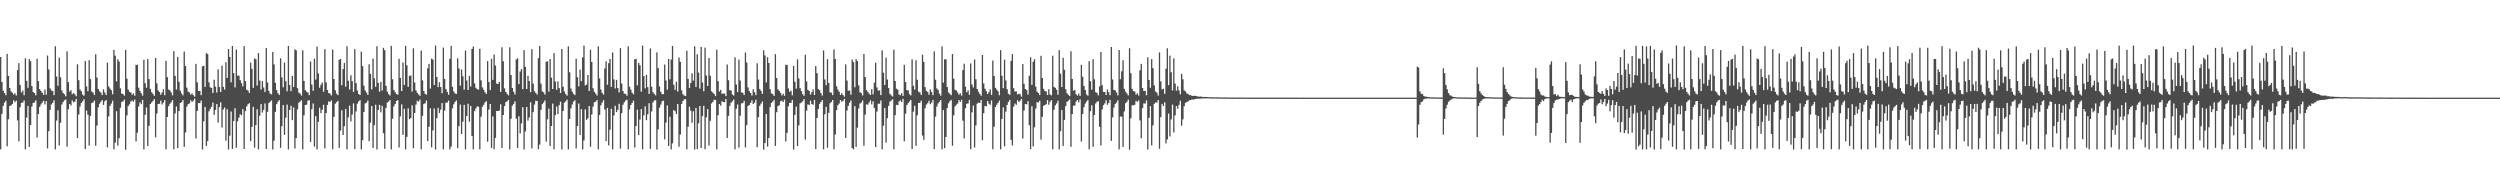 <?xml version="1.0" encoding="UTF-8"?>
<svg xmlns="http://www.w3.org/2000/svg" width="1920" height="150">
  <path d="M0 43.790h1v70.936H0zM1 62.985h1v24.449H1zM2 69.645h1v11.654H2zM3 71.362h1v7.481H3zM4 73.137h1v4.256H4zM5 41.351h1v71.010H5zM6 58.392h1v33.196H6zM7 67.560h1v13.826H7zM8 70.068h1v10.919H8zM9 71.242h1v8.711H9zM10 72.597h1v4.458H10zM11 71.697h1v6.853H11zM12 73.356h1v3.894H12zM13 53.879h1v38.598H13zM14 48.497h1v60.148H14zM15 65.224h1v17.154H15zM16 71.008h1v8.003H16zM17 69.569h1v9.226H17zM18 73.121h1v3.968H18zM19 44.777h1v69.976H19zM20 62.101h1v28.230H20zM21 67.415h1v13.957H21zM22 45.366h1v67.439H22zM23 47.014h1v49.010H23zM24 66.032h1v15.810H24zM25 70.665h1v8.372H25zM26 71.454h1v7.258H26zM27 73.232h1v3.801H27zM28 45.112h1v60.495H28zM29 62.294h1v25.374H29zM30 68.436h1v13.648H30zM31 69.934h1v10.277H31zM32 71.294h1v7.459H32zM33 72.841h1v4.625H33zM34 68.785h1v11.469H34zM35 72.688h1v4.981H35zM36 42.626h1v71.359H36zM37 53.326h1v47.441H37zM38 67.848h1v16.546H38zM39 69.500h1v10.726H39zM40 69.937h1v9.085H40zM41 73.102h1v3.960H41zM42 35.526h1v79.191H42zM43 58.796h1v33.771H43zM44 65.866h1v18.876H44zM45 44.286h1v67.453H45zM46 59.346h1v34.944H46zM47 69.414h1v10.868H47zM48 71.425h1v7.010H48zM49 72.408h1v4.587H49zM50 74.002h1v2.401H50zM51 39.429h1v73.192H51zM52 63.088h1v20.827H52zM53 70.279h1v9.648H53zM54 69.341h1v11.648H54zM55 72.359h1v4.819H55zM56 71.451h1v7.101H56zM57 72.450h1v5.645H57zM58 73.945h1v2.060H58zM59 49.359h1v56.655H59zM60 61.613h1v26.337H60zM61 68.696h1v13.125H61zM62 70.105h1v8.924H62zM63 72.600h1v5.222H63zM64 73.516h1v2.746H64zM65 46.893h1v67.581H65zM66 66.353h1v18.605H66zM67 70.052h1v18.078H67zM68 46.219h1v65.595H68zM69 60.759h1v28.235H69zM70 70.304h1v8.838H70zM71 71.053h1v7.663H71zM72 72.961h1v4.252H72zM73 41.684h1v70.274H73zM74 59.530h1v36.957H74zM75 68.376h1v14.038H75zM76 70.087h1v9.605H76zM77 71.139h1v7.005H77zM78 73.042h1v3.791H78zM79 68.611h1v11.996H79zM80 71.067h1v6.764H80zM81 73.020h1v3.769H81zM82 48.063h1v65.116H82zM83 66.403h1v22.979H83zM84 67.968h1v13.381H84zM85 69.253h1v10.315H85zM86 72.413h1v4.894H86zM87 38.326h1v76.412H87zM88 42.752h1v66.832H88zM89 62.449h1v22.930H89zM90 45.561h1v66.332H90zM91 47.239h1v58.965H91zM92 67.845h1v14.896H92zM93 71.845h1v6.539H93zM94 72.191h1v5.590H94zM95 73.486h1v3.033H95zM96 38.301h1v76.691H96zM97 60.467h1v28.176H97zM98 68.834h1v12.605H98zM99 70.543h1v9.528H99zM100 71.057h1v6.884H100zM101 72.827h1v4.375H101zM102 71.674h1v6.514H102zM103 73.536h1v2.888H103zM104 49.842h1v58.756H104zM105 49.754h1v52.164H105zM106 67.338h1v14.402H106zM107 69.781h1v8.846H107zM108 71.590h1v8.370H108zM109 73.465h1v3.281H109zM110 45.927h1v68.811H110zM111 63.885h1v24.275H111zM112 67.387h1v15.147H112zM113 45.394h1v66.737H113zM114 60.793h1v35.844H114zM115 68.260h1v11.615H115zM116 70.834h1v7.921H116zM117 72.064h1v5.460H117zM118 73.629h1v2.518H118zM119 44.538h1v60.972H119zM120 64.027h1v23.241H120zM121 69.434h1v10.476H121zM122 70.678h1v9.022H122zM123 72.768h1v4.500H123zM124 71.002h1v9.228H124zM125 68.506h1v10.313H125zM126 73.180h1v3.670H126zM127 46.739h1v68.005H127zM128 59.252h1v30.584H128zM129 68.762h1v12.807H129zM130 69.448h1v10.293H130zM131 70.939h1v7.599H131zM132 73.236h1v3.692H132zM133 39.246h1v75.462H133zM134 58.264h1v28.885H134zM135 68.781h1v13.018H135zM136 43.686h1v69.950H136zM137 62.809h1v22.481H137zM138 69.647h1v9.523H138zM139 71.730h1v6.741H139zM140 73.205h1v3.658H140zM141 39.613h1v73.109H141zM142 50.707h1v51.044H142zM143 67.344h1v14.575H143zM144 70.348h1v9.653H144zM145 70.967h1v8.506H145zM146 72.728h1v4.349H146zM147 71.805h1v6.547H147zM148 73.042h1v4.219H148zM149 74.229h1v1.671H149zM150 49.053h1v57.288H150zM151 63.217h1v21.979H151zM152 69.898h1v9.238H152zM153 69.850h1v9.407H153zM154 73.058h1v4.185H154zM155 50.906h1v63.871H155zM156 50.606h1v42.624H156zM157 66.785h1v15.354H157zM158 40.859h1v71.214H158zM159 41.531h1v66.841H159zM160 63.292h1v22.215H160zM161 67.074h1v16.541H161zM162 67.548h1v14.472H162zM163 71.454h1v7.316H163zM164 61.226h1v27.006H164zM165 66.572h1v17.796H165zM166 71.053h1v8.863H166zM167 53.270h1v40.886H167zM168 66.891h1v15.324H168zM169 70.612h1v7.990H169zM170 50.509h1v47.474H170zM171 66.666h1v17.422H171zM172 68.764h1v13.836H172zM173 47.870h1v60.137H173zM174 59.831h1v24.067H174zM175 37.638h1v77.167H175zM176 43.766h1v60.407H176zM177 63.184h1v22.482H177zM178 35.328h1v79.056H178zM179 56.126h1v36.848H179zM180 67.119h1v16.033H180zM181 38.048h1v75.396H181zM182 58.118h1v35.107H182zM183 58.063h1v32.283H183zM184 61.546h1v26.207H184zM185 63.843h1v24.678H185zM186 66.333h1v17.457H186zM187 35.447h1v78.979H187zM188 62.294h1v23.000H188zM189 68.863h1v12.840H189zM190 69.519h1v10.577H190zM191 71.343h1v7.896H191zM192 48.106h1v60.301H192zM193 52.866h1v44.589H193zM194 67.475h1v14.593H194zM195 44.872h1v68.534H195zM196 45.503h1v50.578H196zM197 65.718h1v18.180H197zM198 40.770h1v73.959H198zM199 61.923h1v26.964H199zM200 68.787h1v11.127H200zM201 62.355h1v24.054H201zM202 67.175h1v17.228H202zM203 70.594h1v8.884H203zM204 36.835h1v77.576H204zM205 63.405h1v22.462H205zM206 69.764h1v9.449H206zM207 71.913h1v6.243H207zM208 72.423h1v4.692H208zM209 39.906h1v74.873H209zM210 49.525h1v58.551H210zM211 63.566h1v22.365H211zM212 69.169h1v10.801H212zM213 71.561h1v6.576H213zM214 72.882h1v3.960H214zM215 44.771h1v68.716H215zM216 59.396h1v37.537H216zM217 67.090h1v13.550H217zM218 48.009h1v55.567H218zM219 62.395h1v27.988H219zM220 70.123h1v10.209H220zM221 35.329h1v79.368H221zM222 65.332h1v19.166H222zM223 70.042h1v11.205H223zM224 58.393h1v33.845H224zM225 66.839h1v15.710H225zM226 37.876h1v76.153H226zM227 38.663h1v67.415H227zM228 67.661h1v16.309H228zM229 71.074h1v7.877H229zM230 71.889h1v6.074H230zM231 73.377h1v3.629H231zM232 38.609h1v76.113H232zM233 62.142h1v26.458H233zM234 69.294h1v11.286H234zM235 70.457h1v9.964H235zM236 71.085h1v6.195H236zM237 73.071h1v3.907H237zM238 47.192h1v61.765H238zM239 64.878h1v18.980H239zM240 69.756h1v9.697H240zM241 45.091h1v67.521H241zM242 61.095h1v28.097H242zM243 35.771h1v78.972H243zM244 56.348h1v37.207H244zM245 67.366h1v15.368H245zM246 65.052h1v21.868H246zM247 63.398h1v20.898H247zM248 70.433h1v9.988H248zM249 37.792h1v76.184H249zM250 63.261h1v23.556H250zM251 69.132h1v11.442H251zM252 71.519h1v6.287H252zM253 71.834h1v6.462H253zM254 73.294h1v3.791H254zM255 38.073h1v76.633H255zM256 60.696h1v29.064H256zM257 69.339h1v10.304H257zM258 71.906h1v6.574H258zM259 73.052h1v4.361H259zM260 45.960h1v67.602H260zM261 45.280h1v55.031H261zM262 65.421h1v19.262H262zM263 53.055h1v50.557H263zM264 48.309h1v48.565H264zM265 66.603h1v17.059H265zM266 35.554h1v79.183H266zM267 61.988h1v28.187H267zM268 68.689h1v12.404H268zM269 57.791h1v35.427H269zM270 62.318h1v25.621H270zM271 70.614h1v8.793H271zM272 37.713h1v76.769H272zM273 63.834h1v21.720H273zM274 69.555h1v10.064H274zM275 72.172h1v5.729H275zM276 72.979h1v3.886H276zM277 39.654h1v75.066H277zM278 50.781h1v56.882H278zM279 65.777h1v20.186H279zM280 69.483h1v9.974H280zM281 71.136h1v7.637H281zM282 72.863h1v4.317H282zM283 49.387h1v59.047H283zM284 56.740h1v37.419H284zM285 68.703h1v12.777H285zM286 44.979h1v68.575H286zM287 60.187h1v35.898H287zM288 66.700h1v13.735H288zM289 35.551h1v79.219H289zM290 63.568h1v20.912H290zM291 70.418h1v10.076H291zM292 62.860h1v23.436H292zM293 69.524h1v11.749H293zM294 36.771h1v65.510H294zM295 38.569h1v75.712H295zM296 65.895h1v16.959H296zM297 70.419h1v8.309H297zM298 72.295h1v5.754H298zM299 73.337h1v3.474H299zM300 35.223h1v79.500H300zM301 60.901h1v30.287H301zM302 69.115h1v12.565H302zM303 70.770h1v9.096H303zM304 72.188h1v5.374H304zM305 72.822h1v4.055H305zM306 45.101h1v68.129H306zM307 59.875h1v29.528H307zM308 69.932h1v10.223H308zM309 47.958h1v55.650H309zM310 65.216h1v18.365H310zM311 35.185h1v79.550H311zM312 50.180h1v54.912H312zM313 66.665h1v16.537H313zM314 58.328h1v33.226H314zM315 57.905h1v32.815H315zM316 70.350h1v10.525H316zM317 37.082h1v76.763H317zM318 63.404h1v23.436H318zM319 69.445h1v10.866H319zM320 71.249h1v6.146H320zM321 72.555h1v5.470H321zM322 73.618h1v2.893H322zM323 38.806h1v75.898H323zM324 61.675h1v27.303H324zM325 69.903h1v10.036H325zM326 72.026h1v7.256H326zM327 72.689h1v4.484H327zM328 52.425h1v55.968H328zM329 49.057h1v48.388H329zM330 68.040h1v15.164H330zM331 45.042h1v68.110H331zM332 45.717h1v54.450H332zM333 65.269h1v18.066H333zM334 35.020h1v79.758H334zM335 59.130h1v31.645H335zM336 66.907h1v15.960H336zM337 63.115h1v23.689H337zM338 66.881h1v17.325H338zM339 71.642h1v7.528H339zM340 36.560h1v78.194H340zM341 60.611h1v24.326H341zM342 68.418h1v10.468H342zM343 70.532h1v8.275H343zM344 72.745h1v4.544H344zM345 45.149h1v69.587H345zM346 35.189h1v77.375H346zM347 66.597h1v16.619H347zM348 70.169h1v9.915H348zM349 71.775h1v6.457H349zM350 72.153h1v5.029H350zM351 44.823h1v69.016H351zM352 52.628h1v44.230H352zM353 65.789h1v14.483H353zM354 53.373h1v49.588H354zM355 58.582h1v34.814H355zM356 68.823h1v11.700H356zM357 38.816h1v75.913H357zM358 61.837h1v27.261H358zM359 69.100h1v10.554H359zM360 58.404h1v35.018H360zM361 66.469h1v14.880H361zM362 37.581h1v66.816H362zM363 35.730h1v78.979H363zM364 63.982h1v21.392H364zM365 67.473h1v15.828H365zM366 68.509h1v13.180H366zM367 68.824h1v13.195H367zM368 37.425h1v77.195H368zM369 61.712h1v27.872H369zM370 67.127h1v14.920H370zM371 68.873h1v11.634H371zM372 70.860h1v7.846H372zM373 72.066h1v5.652H373zM374 46.895h1v61.953H374zM375 62.927h1v21.169H375zM376 69.211h1v10.650H376zM377 45.165h1v68.397H377zM378 61.357h1v28.047H378zM379 41.905h1v72.720H379zM380 50.323h1v55.568H380zM381 64.167h1v21.073H381zM382 64.558h1v20.736H382zM383 62.915h1v22.008H383zM384 70.589h1v9.554H384zM385 36.300h1v77.311H385zM386 47.040h1v41.301H386zM387 67.831h1v13.702H387zM388 70.677h1v7.825H388zM389 72.033h1v5.804H389zM390 73.246h1v3.442H390zM391 36.288h1v78.476H391zM392 57.608h1v33.600H392zM393 67.597h1v13.490H393zM394 70.436h1v9.353H394zM395 72.549h1v5.278H395zM396 45.664h1v45.521H396zM397 44.799h1v68.932H397zM398 64.623h1v24.702H398zM399 54.940h1v47.566H399zM400 53.047h1v41.757H400zM401 68.419h1v13.970H401zM402 38.574h1v76.227H402zM403 51.344h1v49.548H403zM404 68.356h1v13.810H404zM405 58.217h1v34.405H405zM406 62.266h1v27.958H406zM407 70.756h1v7.848H407zM408 37.768h1v76.258H408zM409 64.153h1v21.955H409zM410 70.022h1v10.298H410zM411 71.352h1v5.995H411zM412 72.705h1v4.861H412zM413 44.675h1v69.949H413zM414 35.391h1v75.660H414zM415 64.268h1v20.113H415zM416 70.212h1v9.791H416zM417 70.922h1v7.859H417zM418 72.662h1v4.442H418zM419 47.369h1v61.410H419zM420 47.111h1v44.535H420zM421 70.303h1v13.125H421zM422 45.314h1v66.768H422zM423 59.664h1v37.098H423zM424 68.342h1v11.201H424zM425 40.777h1v73.923H425zM426 62.614h1v25.790H426zM427 68.970h1v12.902H427zM428 62.450h1v25.186H428zM429 67.696h1v13.044H429zM430 71.392h1v6.732H430zM431 37.569h1v77.226H431zM432 66.577h1v18.653H432zM433 70.236h1v8.593H433zM434 72.299h1v5.532H434zM435 73.489h1v2.992H435zM436 35.635h1v79.081H436zM437 55.559h1v35.773H437zM438 67.976h1v15.207H438zM439 70.447h1v9.853H439zM440 72.080h1v5.952H440zM441 73.075h1v3.955H441zM442 45.075h1v68.915H442zM443 59.287h1v37.541H443zM444 66.339h1v13.181H444zM445 53.447h1v50.229H445zM446 62.355h1v21.520H446zM447 44.068h1v70.708H447zM448 34.948h1v72.938H448zM449 65.570h1v18.424H449zM450 64.898h1v27.179H450zM451 57.596h1v33.271H451zM452 69.880h1v11.588H452zM453 38.195h1v74.560H453zM454 47.612h1v40.350H454zM455 67.802h1v14.094H455zM456 70.509h1v8.094H456zM457 71.911h1v6.162H457zM458 73.357h1v3.475H458zM459 35.578h1v79.119H459zM460 60.229h1v28.058H460zM461 68.726h1v12.170H461zM462 71.369h1v7.402H462zM463 72.669h1v4.306H463zM464 52.603h1v31.498H464zM465 47.036h1v61.304H465zM466 65.096h1v17.820H466zM467 48.558h1v63.136H467zM468 45.236h1v54.330H468zM469 66.765h1v16.818H469zM470 40.306h1v74.388H470zM471 60.968h1v27.729H471zM472 67.937h1v13.306H472zM473 61.362h1v24.765H473zM474 67.653h1v16.758H474zM475 70.907h1v8.760H475zM476 36.976h1v77.204H476zM477 64.139h1v22.773H477zM478 69.925h1v10.531H478zM479 71.959h1v6.506H479zM480 72.129h1v5.062H480zM481 73.544h1v3.038H481zM482 35.518h1v79.208H482zM483 66.486h1v17.484H483zM484 68.836h1v11.785H484zM485 71.239h1v7.864H485zM486 72.466h1v4.852H486zM487 45.497h1v67.788H487zM488 45.136h1v51.704H488zM489 65.559h1v18.664H489zM490 48.298h1v55.510H490zM491 50.138h1v41.691H491zM492 70.395h1v13.365H492zM493 35.036h1v79.696H493zM494 58.440h1v30.123H494zM495 67.857h1v13.840H495zM496 57.487h1v34.827H496zM497 66.898h1v20.878H497zM498 72.144h1v7.146H498zM499 37.244h1v77.043H499zM500 66.562h1v18.968H500zM501 70.856h1v7.845H501zM502 72.064h1v5.178H502zM503 73.213h1v3.668H503zM504 40.204h1v74.684H504zM505 52.331h1v47.025H505zM506 66.429h1v16.306H506zM507 70.388h1v9.969H507zM508 72.313h1v5.529H508zM509 72.304h1v5.012H509zM510 49.572h1v57.431H510zM511 61.815h1v32.301H511zM512 68.884h1v12.116H512zM513 45.315h1v66.837H513zM514 60.926h1v28.707H514zM515 45.681h1v69.054H515zM516 35.257h1v74.816H516zM517 65.089h1v19.452H517zM518 68.995h1v16.385H518zM519 62.707h1v24.947H519zM520 70.259h1v9.567H520zM521 44.119h1v68.567H521zM522 47.490h1v55.851H522zM523 69.353h1v10.551H523zM524 72.359h1v5.275H524zM525 73.379h1v2.918H525zM526 73.778h1v2.433H526zM527 38.967h1v75.699H527zM528 60.643h1v36.685H528zM529 67.516h1v14.478H529zM530 63.733h1v21.308H530zM531 56.326h1v37.932H531zM532 61.887h1v23.589H532zM533 35.596h1v79.221H533zM534 66.824h1v16.064H534zM535 41.684h1v72.894H535zM536 55.708h1v39.020H536zM537 68.039h1v13.433H537zM538 36.056h1v77.661H538zM539 63.388h1v25.790H539zM540 70.098h1v11.159H540zM541 36.556h1v78.029H541zM542 57.989h1v32.163H542zM543 66.108h1v17.706H543zM544 44.482h1v67.288H544zM545 58.179h1v34.610H545zM546 70.106h1v9.341H546zM547 71.052h1v7.255H547zM548 72.146h1v4.503H548zM549 73.840h1v2.905H549zM550 38.133h1v76.575H550zM551 62.301h1v26.165H551zM552 70.243h1v9.675H552zM553 69.031h1v12.139H553zM554 72.035h1v5.715H554zM555 71.724h1v6.731H555zM556 71.924h1v6.518H556zM557 73.794h1v2.201H557zM558 49.558h1v56.425H558zM559 61.665h1v27.338H559zM560 69.279h1v11.967H560zM561 69.510h1v9.423H561zM562 72.517h1v5.295H562zM563 73.425h1v3.061H563zM564 44.035h1v70.669H564zM565 64.861h1v18.700H565zM566 70.716h1v9.556H566zM567 45.779h1v67.599H567zM568 61.868h1v27.025H568zM569 70.899h1v8.521H569zM570 71.334h1v7.887H570zM571 73.017h1v4.431H571zM572 40.340h1v72.878H572zM573 48.035h1v48.084H573zM574 67.112h1v14.320H574zM575 69.990h1v10.574H575zM576 71.421h1v7.565H576zM577 73.370h1v3.666H577zM578 68.549h1v11.377H578zM579 70.782h1v8.137H579zM580 73.069h1v3.538H580zM581 48.580h1v64.459H581zM582 61.146h1v28.796H582zM583 68.474h1v12.829H583zM584 69.720h1v9.826H584zM585 72.098h1v5.824H585zM586 38.604h1v76.351H586zM587 42.613h1v67.223H587zM588 63.280h1v24.225H588zM589 43.932h1v68.669H589zM590 48.382h1v57.646H590zM591 68.521h1v13.663H591zM592 71.723h1v7.325H592zM593 72.268h1v5.760H593zM594 73.679h1v2.984H594zM595 41.556h1v70.511H595zM596 59.917h1v26.272H596zM597 68.635h1v12.870H597zM598 69.786h1v11.013H598zM599 71.291h1v6.555H599zM600 73.262h1v3.930H600zM601 71.980h1v6.416H601zM602 73.589h1v2.909H602zM603 49.689h1v58.949H603zM604 49.889h1v52.152H604zM605 67.953h1v13.731H605zM606 70.533h1v8.528H606zM607 69.662h1v9.298H607zM608 73.202h1v3.533H608zM609 50.571h1v64.324H609zM610 62.785h1v25.456H610zM611 68.037h1v13.814H611zM612 45.603h1v66.514H612zM613 60.307h1v35.952H613zM614 67.670h1v11.682H614zM615 69.863h1v8.950H615zM616 72.337h1v5.485H616zM617 73.575h1v2.519H617zM618 42.047h1v65.153H618zM619 62.485h1v22.500H619zM620 69.047h1v11.080H620zM621 69.892h1v10.824H621zM622 72.581h1v4.803H622zM623 70.790h1v9.143H623zM624 68.634h1v11.748H624zM625 72.971h1v3.814H625zM626 50.720h1v63.687H626zM627 56.199h1v34.415H627zM628 68.432h1v15.221H628zM629 69.202h1v10.553H629zM630 71.509h1v6.837H630zM631 73.425h1v3.407H631zM632 38.730h1v76.015H632zM633 61.044h1v26.690H633zM634 65.452h1v16.602H634zM635 45.481h1v67.967H635zM636 63.752h1v22.900H636zM637 70.911h1v8.417H637zM638 71.226h1v7.149H638zM639 73.078h1v3.720H639zM640 37.993h1v76.728H640zM641 45.311h1v58.025H641zM642 66.266h1v18.312H642zM643 68.797h1v12.044H643zM644 70.405h1v9.098H644zM645 72.904h1v3.980H645zM646 71.553h1v6.676H646zM647 73.002h1v4.348H647zM648 74.166h1v1.725H648zM649 49.462h1v56.458H649zM650 61.877h1v23.037H650zM651 69.792h1v11.516H651zM652 69.423h1v9.502H652zM653 72.688h1v4.503H653zM654 45.740h1v68.045H654zM655 47.728h1v66.967H655zM656 67.015h1v14.470H656zM657 45.410h1v67.375H657zM658 46.878h1v51.174H658zM659 65.599h1v17.698H659zM660 70.818h1v8.750H660zM661 71.508h1v7.247H661zM662 73.315h1v3.819H662zM663 41.459h1v70.475H663zM664 59.152h1v28.924H664zM665 69.173h1v10.975H665zM666 70.548h1v9.863H666zM667 71.910h1v6.788H667zM668 72.887h1v4.160H668zM669 68.516h1v11.638H669zM670 72.460h1v5.250H670zM671 63.501h1v19.490H671zM672 48.109h1v64.854H672zM673 67.196h1v18.485H673zM674 69.615h1v10.074H674zM675 69.375h1v10.295H675zM676 73.049h1v4.115H676zM677 38.706h1v76.027H677zM678 55.828h1v40.709H678zM679 65.257h1v17.735H679zM680 44.181h1v65.361H680zM681 61.057h1v29.795H681zM682 67.643h1v13.710H682zM683 72.100h1v5.936H683zM684 73.204h1v3.987H684zM685 74.106h1v2.128H685zM686 38.151h1v76.595H686zM687 62.195h1v26.241H687zM688 68.089h1v12.466H688zM689 68.874h1v11.873H689zM690 72.628h1v5.285H690zM691 73.058h1v4.111H691zM692 71.581h1v6.753H692zM693 73.721h1v2.222H693zM694 49.767h1v58.796H694zM695 62.995h1v24.334H695zM696 69.236h1v11.459H696zM697 69.401h1v9.859H697zM698 72.332h1v5.609H698zM699 73.276h1v3.476H699zM700 45.583h1v68.897H700zM701 65.853h1v19.901H701zM702 68.815h1v12.439H702zM703 46.301h1v65.747H703zM704 61.276h1v27.270H704zM705 70.363h1v8.716H705zM706 71.023h1v7.964H706zM707 72.900h1v4.411H707zM708 41.966h1v62.126H708zM709 47.511h1v59.893H709zM710 66.904h1v16.178H710zM711 69.846h1v10.468H711zM712 70.702h1v8.555H712zM713 72.774h1v4.557H713zM714 68.671h1v11.359H714zM715 70.600h1v8.262H715zM716 73.134h1v3.599H716zM717 39.466h1v75.033H717zM718 61.218h1v28.343H718zM719 67.883h1v13.964H719zM720 69.084h1v10.382H720zM721 71.904h1v6.280H721zM722 73.475h1v3.371H722zM723 35.667h1v79.053H723zM724 63.459h1v21.073H724zM725 45.563h1v68.185H725zM726 45.518h1v59.695H726zM727 66.817h1v16.167H727zM728 70.961h1v8.400H728zM729 72.030h1v5.766H729zM730 73.138h1v3.559H730zM731 41.487h1v70.414H731zM732 60.404h1v28.147H732zM733 69.014h1v12.703H733zM734 69.457h1v11.000H734zM735 71.080h1v8.427H735zM736 72.737h1v4.096H736zM737 71.659h1v6.628H737zM738 73.408h1v3.176H738zM739 53.871h1v38.802H739zM740 48.937h1v57.400H740zM741 66.543h1v16.540H741zM742 70.839h1v8.869H742zM743 69.359h1v10.028H743zM744 72.790h1v3.981H744zM745 48.729h1v65.884H745zM746 64.883h1v21.312H746zM747 67.191h1v13.869H747zM748 45.664h1v67.630H748zM749 60.888h1v35.490H749zM750 68.345h1v11.265H750zM751 70.483h1v8.288H751zM752 72.148h1v6.966H752zM753 73.565h1v3.238H753zM754 42.229h1v65.466H754zM755 64.125h1v22.813H755zM756 68.168h1v13.205H756zM757 70.036h1v11.685H757zM758 72.234h1v5.341H758zM759 70.808h1v8.823H759zM760 68.604h1v11.903H760zM761 72.834h1v4.322H761zM762 46.470h1v68.189H762zM763 58.312h1v39.005H763zM764 67.408h1v14.787H764zM765 68.762h1v11.682H765zM766 70.062h1v8.983H766zM767 73.130h1v4.187H767zM768 38.556h1v76.141H768zM769 58.218h1v33.121H769zM770 67.729h1v14.773H770zM771 45.839h1v66.471H771zM772 61.772h1v23.944H772zM773 68.507h1v12.106H773zM774 71.967h1v6.263H774zM775 72.875h1v3.872H775zM776 46.816h1v60.568H776zM777 41.566h1v70.152H777zM778 67.745h1v14.175H778zM779 70.256h1v9.255H779zM780 70.168h1v10.341H780zM781 72.495h1v4.527H781zM782 71.922h1v6.412H782zM783 72.466h1v4.920H783zM784 74.240h1v1.738H784zM785 49.205h1v57.173H785zM786 64.373h1v20.514H786zM787 68.333h1v11.560H787zM788 69.209h1v10.920H788zM789 72.603h1v5.103H789zM790 58.153h1v38.003H790zM791 43.976h1v70.440H791zM792 65.166h1v16.453H792zM793 47.446h1v64.966H793zM794 45.480h1v52.303H794zM795 66.528h1v16.802H795zM796 70.363h1v8.123H796zM797 71.449h1v7.287H797zM798 72.965h1v4.460H798zM799 42.873h1v64.411H799zM800 59.907h1v29.784H800zM801 68.194h1v13.125H801zM802 70.003h1v10.641H802zM803 70.217h1v9.873H803zM804 72.966h1v3.942H804zM805 68.498h1v11.961H805zM806 72.573h1v5.532H806zM807 73.238h1v3.695H807zM808 42.747h1v71.892H808zM809 66.706h1v17.621H809zM810 67.478h1v13.433H810zM811 68.885h1v10.576H811zM812 72.701h1v4.682H812zM813 38.537h1v76.163H813zM814 56.591h1v44.215H814zM815 66.832h1v17.728H815zM816 44.416h1v67.642H816zM817 53.579h1v38.510H817zM818 68.481h1v12.969H818zM819 71.610h1v6.596H819zM820 72.866h1v4.537H820zM821 73.795h1v2.589H821zM822 39.367h1v73.372H822zM823 60.627h1v26.942H823zM824 69.671h1v11.488H824zM825 69.087h1v11.966H825zM826 72.371h1v5.555H826zM827 73.429h1v3.365H827zM828 71.873h1v6.736H828zM829 73.732h1v2.563H829zM830 49.765h1v58.981H830zM831 58.906h1v28.708H831zM832 66.012h1v16.316H832zM833 69.046h1v10.539H833zM834 72.550h1v5.422H834zM835 73.534h1v3.230H835zM836 46.972h1v67.725H836zM837 62.337h1v23.047H837zM838 68.865h1v11.987H838zM839 45.477h1v67.199H839zM840 60.919h1v27.390H840zM841 70.762h1v8.699H841zM842 71.373h1v6.855H842zM843 73.232h1v4.514H843zM844 66.429h1v30.882H844zM845 39.935h1v71.764H845zM846 65.456h1v18.589H846zM847 70.578h1v10.169H847zM848 70.629h1v8.792H848zM849 72.946h1v3.990H849zM850 68.720h1v11.790H850zM851 70.763h1v8.271H851zM852 73.138h1v3.549H852zM853 36.094h1v72.084H853zM854 61.047h1v29.095H854zM855 69.065h1v13.564H855zM856 69.389h1v10.558H856zM857 71.024h1v7.710H857zM858 73.252h1v3.771H858zM859 38.378h1v76.292H859zM860 60.808h1v28.607H860zM861 54.781h1v34.906H861zM862 46.293h1v66.606H862zM863 68.260h1v17.319H863zM864 70.354h1v8.892H864zM865 71.772h1v6.426H865zM866 73.256h1v3.236H866zM867 37.002h1v77.987H867zM868 56.195h1v34.681H868zM869 68.229h1v12.684H869zM870 69.924h1v10.909H870zM871 70.286h1v10.136H871zM872 72.665h1v4.798H872zM873 71.672h1v6.504H873zM874 73.343h1v3.782H874zM875 53.988h1v38.488H875zM876 49.027h1v57.185H876zM877 67.605h1v15.459H877zM878 69.866h1v9.506H878zM879 69.767h1v9.847H879zM880 73.132h1v3.993H880zM881 44.013h1v70.826H881zM882 61.409h1v29.116H882zM883 67.406h1v14.148H883zM884 45.401h1v66.363H884zM885 52.383h1v43.901H885zM886 65.592h1v14.186H886zM887 70.308h1v8.323H887zM888 71.113h1v7.759H888zM889 73.366h1v3.506H889zM890 40.285h1v73.947H890zM891 62.469h1v27.504H891zM892 68.635h1v11.139H892zM893 68.158h1v13.300H893zM894 72.067h1v6.508H894zM895 52.714h1v57.396H895zM896 37.071h1v70.030H896zM897 65.371h1v21.888H897zM898 42.737h1v62.066H898zM899 55.505h1v36.262H899zM900 69.484h1v10.854H900zM901 44.815h1v56.938H901zM902 64.192h1v24.425H902zM903 69.616h1v11.847H903zM904 66.289h1v17.194H904zM905 69.440h1v11.169H905zM906 72.387h1v4.988H906zM907 56.661h1v39.830H907zM908 60.907h1v30.740H908zM909 69.350h1v12.227H909zM910 70.193h1v8.812H910zM911 71.750h1v6.568H911zM912 72.239h1v5.671H912zM913 73.074h1v3.990H913zM914 72.989h1v3.857H914zM915 73.723h1v2.617H915zM916 73.595h1v2.936H916zM917 73.581h1v2.604H917zM918 73.669h1v2.305H918zM919 74.029h1v1.776H919zM920 74.158h1v1.606H920zM921 74.264h1v1.557H921zM922 74.091h1v1.605H922zM923 74.478h1v1.105H923zM924 74.468h1v1.105H924zM925 74.437h1v1.163H925zM926 74.510h1v1.109H926zM927 74.474h1v1.000H927zM928 74.636h1v1.000H928zM929 74.669h1v1.000H929zM930 74.704h1v1.000H930zM931 74.726h1v1.000H931zM932 74.746h1v1.000H932zM933 74.745h1v1.000H933zM934 74.721h1v1.000H934zM935 74.805h1v1.000H935zM936 74.773h1v1.000H936zM937 74.832h1v1.000H937zM938 74.810h1v1.000H938zM939 74.844h1v1.000H939zM940 74.817h1v1.000H940zM941 74.863h1v1.000H941zM942 74.833h1v1.000H942zM943 74.875h1v1.000H943zM944 74.880h1v1.000H944zM945 74.912h1v1.000H945zM946 74.910h1v1.000H946zM947 74.919h1v1.000H947zM948 74.926h1v1.000H948zM949 74.903h1v1.000H949zM950 74.908h1v1.000H950zM951 74.918h1v1.000H951zM952 74.926h1v1.000H952zM953 74.904h1v1.000H953zM954 74.920h1v1.000H954zM955 74.937h1v1.000H955zM956 74.935h1v1.000H956zM957 74.941h1v1.000H957zM958 74.948h1v1.000H958zM959 74.965h1v1.000H959zM960 74.951h1v1.000H960zM961 74.932h1v1.000H961zM962 74.959h1v1.000H962zM963 74.962h1v1.000H963zM964 74.956h1v1.000H964zM965 74.956h1v1.000H965zM966 74.961h1v1.000H966zM967 74.958h1v1.000H967zM968 74.962h1v1.000H968zM969 74.964h1v1.000H969zM970 74.962h1v1.000H970zM971 74.972h1v1.000H971zM972 74.951h1v1.000H972zM973 74.969h1v1.000H973zM974 74.960h1v1.000H974zM975 74.962h1v1.000H975zM976 74.968h1v1.000H976zM977 74.965h1v1.000H977zM978 74.967h1v1.000H978zM979 74.962h1v1.000H979zM980 74.968h1v1.000H980zM981 74.965h1v1.000H981zM982 74.969h1v1.000H982zM983 74.973h1v1.000H983zM984 74.973h1v1.000H984zM985 74.968h1v1.000H985zM986 74.982h1v1.000H986zM987 74.972h1v1.000H987zM988 74.974h1v1.000H988zM989 74.979h1v1.000H989zM990 74.978h1v1.000H990zM991 74.983h1v1.000H991zM992 74.975h1v1.000H992zM993 74.985h1v1.000H993zM994 74.981h1v1.000H994zM995 74.983h1v1.000H995zM996 74.978h1v1.000H996zM997 74.984h1v1.000H997zM998 74.984h1v1.000H998zM999 74.990h1v1.000H999zM1000 74.982h1v1.000H1000zM1001 74.986h1v1.000H1001zM1002 74.990h1v1.000H1002zM1003 74.987h1v1.000H1003zM1004 74.990h1v1.000H1004zM1005 74.990h1v1.000H1005zM1006 74.992h1v1.000H1006zM1007 74.992h1v1.000H1007zM1008 74.991h1v1.000H1008zM1009 74.993h1v1.000H1009zM1010 74.994h1v1.000H1010zM1011 74.993h1v1.000H1011zM1012 74.996h1v1.000H1012zM1013 74.995h1v1.000H1013zM1014 74.996h1v1.000H1014zM1015 74.997h1v1.000H1015zM1016 74.999h1v1.000H1016zM1017 75.000h1v1.000H1017zM1018 75.000h1v1.000H1018zM1019 75.000h1v1.000H1019zM1020 75.000h1v1.000H1020zM1021 75.000h1v1.000H1021zM1022 75.000h1v1.000H1022zM1023 75.000h1v1.000H1023zM1024 75.000h1v1.000H1024zM1025 75.000h1v1.000H1025zM1026 75.000h1v1.000H1026zM1027 75.000h1v1.000H1027zM1028 75.000h1v1.000H1028zM1029 75.000h1v1.000H1029zM1030 75.000h1v1.000H1030zM1031 75.000h1v1.000H1031zM1032 75.000h1v1.000H1032zM1033 75.000h1v1.000H1033zM1034 75.000h1v1.000H1034zM1035 75.000h1v1.000H1035zM1036 75.000h1v1.000H1036zM1037 75.000h1v1.000H1037zM1038 75.000h1v1.000H1038zM1039 75.000h1v1.000H1039zM1040 75.000h1v1.000H1040zM1041 75.000h1v1.000H1041zM1042 75.000h1v1.000H1042zM1043 75.000h1v1.000H1043zM1044 75.000h1v1.000H1044zM1045 75.000h1v1.000H1045zM1046 75.000h1v1.000H1046zM1047 75.000h1v1.000H1047zM1048 75.000h1v1.000H1048zM1049 75.000h1v1.000H1049zM1050 75.000h1v1.000H1050zM1051 75.000h1v1.000H1051zM1052 75.000h1v1.000H1052zM1053 75.000h1v1.000H1053zM1054 75.000h1v1.000H1054zM1055 75.000h1v1.000H1055zM1056 75.000h1v1.000H1056zM1057 75.000h1v1.000H1057zM1058 75.000h1v1.000H1058zM1059 75.000h1v1.000H1059zM1060 75.000h1v1.000H1060zM1061 75.000h1v1.000H1061zM1062 75.000h1v1.000H1062zM1063 75.000h1v1.000H1063zM1064 75.000h1v1.000H1064zM1065 75.000h1v1.000H1065zM1066 75.000h1v1.000H1066zM1067 75.000h1v1.000H1067zM1068 75.000h1v1.000H1068zM1069 75.000h1v1.000H1069zM1070 75.000h1v1.000H1070zM1071 75.000h1v1.000H1071zM1072 75.000h1v1.000H1072zM1073 75.000h1v1.000H1073zM1074 75.000h1v1.000H1074zM1075 75.000h1v1.000H1075zM1076 75.000h1v1.000H1076zM1077 75.000h1v1.000H1077zM1078 75.000h1v1.000H1078zM1079 75.000h1v1.000H1079zM1080 75.000h1v1.000H1080zM1081 75.000h1v1.000H1081zM1082 75.000h1v1.000H1082zM1083 75.000h1v1.000H1083zM1084 75.000h1v1.000H1084zM1085 75.000h1v1.000H1085zM1086 75.000h1v1.000H1086zM1087 75.000h1v1.000H1087zM1088 51.204h1v54.414H1088zM1089 51.873h1v43.761H1089zM1090 70.128h1v10.335H1090zM1091 71.994h1v6.534H1091zM1092 72.251h1v5.648H1092zM1093 73.697h1v2.665H1093zM1094 74.244h1v1.536H1094zM1095 74.215h1v1.561H1095zM1096 74.506h1v1.049H1096zM1097 74.617h1v1.000H1097zM1098 74.727h1v1.000H1098zM1099 74.740h1v1.000H1099zM1100 74.760h1v1.000H1100zM1101 74.776h1v1.000H1101zM1102 74.851h1v1.000H1102zM1103 74.831h1v1.000H1103zM1104 74.873h1v1.000H1104zM1105 74.896h1v1.000H1105zM1106 74.860h1v1.000H1106zM1107 74.905h1v1.000H1107zM1108 52.488h1v50.910H1108zM1109 56.170h1v35.177H1109zM1110 65.247h1v18.030H1110zM1111 68.602h1v11.856H1111zM1112 71.406h1v6.755H1112zM1113 73.093h1v4.106H1113zM1114 73.477h1v3.032H1114zM1115 74.210h1v1.689H1115zM1116 74.427h1v1.156H1116zM1117 74.487h1v1.000H1117zM1118 74.731h1v1.000H1118zM1119 74.750h1v1.000H1119zM1120 74.767h1v1.000H1120zM1121 74.806h1v1.000H1121zM1122 74.810h1v1.000H1122zM1123 74.848h1v1.000H1123zM1124 74.875h1v1.000H1124zM1125 74.878h1v1.000H1125zM1126 74.899h1v1.000H1126zM1127 74.922h1v1.000H1127zM1128 74.906h1v1.000H1128zM1129 74.941h1v1.000H1129zM1130 74.931h1v1.000H1130zM1131 74.944h1v1.000H1131zM1132 74.945h1v1.000H1132zM1133 74.948h1v1.000H1133zM1134 51.727h1v53.593H1134zM1135 64.405h1v17.010H1135zM1136 70.106h1v8.836H1136zM1137 71.700h1v5.856H1137zM1138 72.981h1v3.453H1138zM1139 73.700h1v2.304H1139zM1140 74.399h1v1.314H1140zM1141 74.567h1v1.000H1141zM1142 74.558h1v1.000H1142zM1143 74.667h1v1.000H1143zM1144 74.691h1v1.000H1144zM1145 74.711h1v1.000H1145zM1146 74.760h1v1.000H1146zM1147 74.834h1v1.000H1147zM1148 74.845h1v1.000H1148zM1149 74.833h1v1.000H1149zM1150 74.886h1v1.000H1150zM1151 74.828h1v1.000H1151zM1152 74.885h1v1.000H1152zM1153 74.911h1v1.000H1153zM1154 51.641h1v52.519H1154zM1155 65.073h1v26.049H1155zM1156 68.250h1v13.896H1156zM1157 70.641h1v9.205H1157zM1158 72.095h1v5.455H1158zM1159 73.168h1v3.911H1159zM1160 74.023h1v1.929H1160zM1161 74.383h1v1.231H1161zM1162 74.533h1v1.000H1162zM1163 74.697h1v1.000H1163zM1164 74.698h1v1.000H1164zM1165 74.753h1v1.000H1165zM1166 74.814h1v1.000H1166zM1167 74.818h1v1.000H1167zM1168 74.856h1v1.000H1168zM1169 74.840h1v1.000H1169zM1170 74.887h1v1.000H1170zM1171 74.881h1v1.000H1171zM1172 74.905h1v1.000H1172zM1173 74.900h1v1.000H1173zM1174 74.902h1v1.000H1174zM1175 74.901h1v1.000H1175zM1176 74.916h1v1.000H1176zM1177 74.925h1v1.000H1177zM1178 74.945h1v1.000H1178zM1179 52.112h1v52.104H1179zM1180 60.147h1v34.350H1180zM1181 68.447h1v12.730H1181zM1182 70.290h1v9.646H1182zM1183 72.624h1v5.662H1183zM1184 73.356h1v3.282H1184zM1185 73.298h1v4.411H1185zM1186 74.175h1v1.857H1186zM1187 74.382h1v1.228H1187zM1188 74.522h1v1.000H1188zM1189 74.639h1v1.000H1189zM1190 49.607h1v59.930H1190zM1191 47.039h1v55.078H1191zM1192 66.066h1v16.801H1192zM1193 72.552h1v6.667H1193zM1194 72.257h1v4.941H1194zM1195 73.767h1v2.791H1195zM1196 72.706h1v3.744H1196zM1197 74.111h1v1.945H1197zM1198 74.341h1v1.278H1198zM1199 74.425h1v1.097H1199zM1200 74.526h1v1.000H1200zM1201 74.608h1v1.000H1201zM1202 47.739h1v62.156H1202zM1203 62.079h1v25.575H1203zM1204 70.949h1v7.546H1204zM1205 73.099h1v4.183H1205zM1206 72.853h1v3.704H1206zM1207 72.865h1v5.605H1207zM1208 73.694h1v2.638H1208zM1209 74.327h1v1.582H1209zM1210 74.432h1v1.135H1210zM1211 74.478h1v1.045H1211zM1212 74.526h1v1.000H1212zM1213 49.336h1v60.342H1213zM1214 57.224h1v36.448H1214zM1215 68.702h1v12.343H1215zM1216 70.270h1v8.646H1216zM1217 72.527h1v5.355H1217zM1218 73.216h1v3.539H1218zM1219 73.481h1v3.470H1219zM1220 74.016h1v1.877H1220zM1221 74.319h1v1.399H1221zM1222 74.323h1v1.173H1222zM1223 74.434h1v1.061H1223zM1224 58.684h1v30.701H1224zM1225 47.072h1v47.591H1225zM1226 64.754h1v16.346H1226zM1227 70.625h1v8.982H1227zM1228 71.309h1v7.809H1228zM1229 72.095h1v4.298H1229zM1230 69.948h1v10.130H1230zM1231 72.085h1v6.215H1231zM1232 73.686h1v2.280H1232zM1233 67.882h1v13.707H1233zM1234 69.163h1v10.334H1234zM1235 73.651h1v2.951H1235zM1236 65.926h1v19.636H1236zM1237 68.283h1v12.505H1237zM1238 72.439h1v4.569H1238zM1239 62.218h1v28.133H1239zM1240 68.805h1v11.915H1240zM1241 66.494h1v11.805H1241zM1242 56.046h1v37.890H1242zM1243 70.584h1v10.706H1243zM1244 43.839h1v57.831H1244zM1245 57.596h1v36.063H1245zM1246 69.023h1v12.361H1246zM1247 38.008h1v64.214H1247zM1248 53.446h1v46.514H1248zM1249 67.580h1v16.271H1249zM1250 48.853h1v53.795H1250zM1251 56.942h1v33.493H1251zM1252 67.087h1v14.166H1252zM1253 43.024h1v58.855H1253zM1254 63.650h1v23.518H1254zM1255 57.639h1v22.974H1255zM1256 35.153h1v79.742H1256zM1257 57.995h1v28.571H1257zM1258 44.920h1v67.413H1258zM1259 45.161h1v65.877H1259zM1260 63.914h1v21.646H1260zM1261 35.195h1v79.548H1261zM1262 49.031h1v50.361H1262zM1263 63.315h1v24.771H1263zM1264 35.652h1v79.023H1264zM1265 44.962h1v58.433H1265zM1266 65.363h1v19.248H1266zM1267 35.220h1v78.015H1267zM1268 55.331h1v45.238H1268zM1269 67.327h1v14.201H1269zM1270 37.990h1v76.835H1270zM1271 60.431h1v31.752H1271zM1272 64.296h1v22.081H1272zM1273 63.701h1v20.385H1273zM1274 66.657h1v16.071H1274zM1275 40.614h1v73.976H1275zM1276 38.689h1v67.061H1276zM1277 64.664h1v23.512H1277zM1278 68.098h1v13.230H1278zM1279 70.327h1v9.332H1279zM1280 71.350h1v7.017H1280zM1281 48.720h1v59.231H1281zM1282 56.685h1v38.161H1282zM1283 67.251h1v15.218H1283zM1284 44.970h1v67.794H1284zM1285 60.813h1v35.453H1285zM1286 66.695h1v13.346H1286zM1287 34.962h1v79.792H1287zM1288 59.816h1v27.863H1288zM1289 69.211h1v12.465H1289zM1290 63.156h1v24.684H1290zM1291 66.829h1v14.344H1291zM1292 68.483h1v32.188H1292zM1293 35.565h1v79.368H1293zM1294 67.448h1v17.803H1294zM1295 70.626h1v7.876H1295zM1296 72.056h1v5.264H1296zM1297 73.320h1v3.261H1297zM1298 38.632h1v76.059H1298zM1299 60.712h1v31.217H1299zM1300 67.096h1v14.914H1300zM1301 70.085h1v10.356H1301zM1302 71.826h1v5.967H1302zM1303 72.561h1v5.006H1303zM1304 44.192h1v70.145H1304zM1305 60.758h1v28.356H1305zM1306 70.006h1v9.810H1306zM1307 48.587h1v54.981H1307zM1308 64.330h1v19.010H1308zM1309 35.337h1v79.330H1309zM1310 42.408h1v69.787H1310zM1311 65.879h1v18.148H1311zM1312 61.258h1v31.270H1312zM1313 57.114h1v33.078H1313zM1314 69.748h1v10.761H1314zM1315 37.620h1v76.181H1315zM1316 58.244h1v29.608H1316zM1317 70.108h1v11.071H1317zM1318 71.020h1v7.591H1318zM1319 72.747h1v4.494H1319zM1320 73.456h1v3.226H1320zM1321 38.467h1v76.263H1321zM1322 60.701h1v28.798H1322zM1323 68.902h1v11.980H1323zM1324 70.714h1v10.460H1324zM1325 72.461h1v5.123H1325zM1326 51.317h1v42.553H1326zM1327 46.748h1v61.971H1327zM1328 65.860h1v17.267H1328zM1329 45.737h1v65.468H1329zM1330 45.100h1v54.647H1330zM1331 65.713h1v17.723H1331zM1332 41.949h1v72.643H1332zM1333 52.285h1v44.312H1333zM1334 68.626h1v12.719H1334zM1335 63.114h1v23.021H1335zM1336 66.574h1v17.830H1336zM1337 71.107h1v9.369H1337zM1338 35.286h1v79.128H1338zM1339 60.266h1v24.846H1339zM1340 68.760h1v12.583H1340zM1341 70.834h1v7.902H1341zM1342 72.378h1v4.801H1342zM1343 73.554h1v2.833H1343zM1344 37.877h1v76.845H1344zM1345 66.260h1v20.890H1345zM1346 69.022h1v10.634H1346zM1347 71.238h1v7.334H1347zM1348 73.005h1v4.233H1348zM1349 44.953h1v69.024H1349zM1350 45.493h1v51.368H1350zM1351 65.221h1v17.500H1351zM1352 52.915h1v49.902H1352zM1353 59.164h1v34.404H1353zM1354 69.238h1v10.681H1354zM1355 35.539h1v79.202H1355zM1356 60.066h1v28.782H1356zM1357 68.871h1v11.544H1357zM1358 57.494h1v35.314H1358zM1359 66.449h1v13.789H1359zM1360 69.915h1v32.991H1360zM1361 37.761h1v75.799H1361zM1362 67.242h1v18.708H1362zM1363 70.547h1v8.079H1363zM1364 72.458h1v4.950H1364zM1365 73.304h1v3.686H1365zM1366 41.064h1v73.608H1366zM1367 60.303h1v31.498H1367zM1368 67.417h1v13.872H1368zM1369 70.289h1v9.962H1369zM1370 71.934h1v5.474H1370zM1371 72.957h1v4.035H1371zM1372 47.312h1v60.937H1372zM1373 62.720h1v27.848H1373zM1374 71.012h1v8.135H1374zM1375 45.198h1v65.913H1375zM1376 62.683h1v26.573H1376zM1377 43.443h1v71.376H1377zM1378 41.708h1v64.227H1378zM1379 62.756h1v22.890H1379zM1380 69.250h1v16.650H1380zM1381 63.193h1v21.775H1381zM1382 70.072h1v9.340H1382zM1383 36.036h1v78.529H1383zM1384 47.170h1v58.730H1384zM1385 66.255h1v15.750H1385zM1386 70.832h1v9.155H1386zM1387 72.784h1v4.503H1387zM1388 73.539h1v3.125H1388zM1389 39.824h1v74.849H1389zM1390 61.610h1v26.361H1390zM1391 67.927h1v13.513H1391zM1392 70.875h1v9.378H1392zM1393 72.461h1v5.707H1393zM1394 73.303h1v14.912H1394zM1395 44.799h1v68.827H1395zM1396 61.937h1v27.106H1396zM1397 54.908h1v44.016H1397zM1398 52.776h1v49.583H1398zM1399 66.758h1v15.883H1399zM1400 39.795h1v74.859H1400zM1401 52.215h1v47.060H1401zM1402 67.593h1v14.756H1402zM1403 57.843h1v34.530H1403zM1404 62.197h1v27.353H1404zM1405 70.843h1v8.183H1405zM1406 37.979h1v76.627H1406zM1407 61.932h1v24.709H1407zM1408 68.750h1v13.089H1408zM1409 70.456h1v7.418H1409zM1410 72.986h1v4.002H1410zM1411 73.428h1v3.050H1411zM1412 35.698h1v78.977H1412zM1413 64.847h1v22.135H1413zM1414 70.077h1v10.453H1414zM1415 70.379h1v8.250H1415zM1416 72.538h1v4.752H1416zM1417 48.480h1v60.053H1417zM1418 46.641h1v44.883H1418zM1419 70.762h1v12.195H1419zM1420 45.390h1v66.664H1420zM1421 59.643h1v37.299H1421zM1422 68.246h1v11.756H1422zM1423 40.782h1v73.937H1423zM1424 59.188h1v29.147H1424zM1425 67.374h1v14.376H1425zM1426 62.740h1v24.509H1426zM1427 67.530h1v16.462H1427zM1428 71.132h1v7.974H1428zM1429 37.329h1v77.425H1429zM1430 64.587h1v21.137H1430zM1431 69.563h1v10.761H1431zM1432 71.929h1v6.367H1432zM1433 72.849h1v3.980H1433zM1434 35.009h1v79.705H1434zM1435 48.453h1v43.603H1435zM1436 66.010h1v17.460H1436zM1437 69.761h1v10.550H1437zM1438 72.138h1v5.672H1438zM1439 72.902h1v4.386H1439zM1440 44.824h1v68.576H1440zM1441 59.699h1v37.132H1441zM1442 66.799h1v12.980H1442zM1443 53.106h1v49.570H1443zM1444 61.703h1v31.792H1444zM1445 70.028h1v10.206H1445zM1446 39.780h1v74.942H1446zM1447 62.037h1v24.936H1447zM1448 63.826h1v17.797H1448zM1449 58.319h1v34.412H1449zM1450 66.450h1v13.862H1450zM1451 36.328h1v78.212H1451zM1452 48.038h1v59.239H1452zM1453 63.565h1v21.488H1453zM1454 67.326h1v15.298H1454zM1455 67.913h1v13.698H1455zM1456 68.401h1v12.140H1456zM1457 35.433h1v79.270H1457zM1458 58.040h1v34.030H1458zM1459 67.686h1v16.759H1459zM1460 70.149h1v10.090H1460zM1461 71.530h1v7.020H1461zM1462 72.147h1v10.611H1462zM1463 47.334h1v60.660H1463zM1464 64.735h1v19.609H1464zM1465 48.569h1v55.824H1465zM1466 45.453h1v66.131H1466zM1467 65.890h1v22.933H1467zM1468 40.726h1v73.958H1468zM1469 60.343h1v31.508H1469zM1470 66.965h1v15.775H1470zM1471 64.733h1v21.236H1471zM1472 63.334h1v20.754H1472zM1473 70.061h1v9.718H1473zM1474 36.635h1v77.747H1474zM1475 62.616h1v24.444H1475zM1476 69.379h1v11.279H1476zM1477 70.749h1v7.241H1477zM1478 72.929h1v4.485H1478zM1479 73.312h1v3.369H1479zM1480 36.641h1v78.041H1480zM1481 62.018h1v23.791H1481zM1482 69.702h1v11.593H1482zM1483 69.977h1v9.257H1483zM1484 72.552h1v5.454H1484zM1485 45.197h1v68.517H1485zM1486 45.303h1v54.608H1486zM1487 65.255h1v19.380H1487zM1488 53.224h1v50.232H1488zM1489 55.326h1v38.558H1489zM1490 68.934h1v11.478H1490zM1491 35.471h1v79.259H1491zM1492 59.177h1v30.059H1492zM1493 68.291h1v13.455H1493zM1494 57.368h1v35.238H1494zM1495 66.223h1v22.475H1495zM1496 71.850h1v7.414H1496zM1497 37.440h1v76.717H1497zM1498 61.581h1v23.909H1498zM1499 70.403h1v8.907H1499zM1500 71.831h1v5.387H1500zM1501 72.607h1v3.956H1501zM1502 39.546h1v75.138H1502zM1503 52.399h1v46.865H1503zM1504 63.262h1v20.466H1504zM1505 69.170h1v11.215H1505zM1506 72.016h1v5.636H1506zM1507 72.460h1v4.858H1507zM1508 47.136h1v61.406H1508zM1509 62.478h1v28.084H1509zM1510 70.827h1v10.254H1510zM1511 45.140h1v67.203H1511zM1512 61.394h1v28.058H1512zM1513 70.069h1v9.804H1513zM1514 38.987h1v75.703H1514zM1515 64.936h1v18.679H1515zM1516 69.683h1v10.121H1516zM1517 62.426h1v23.597H1517zM1518 70.088h1v9.706H1518zM1519 36.643h1v78.025H1519zM1520 38.059h1v68.056H1520zM1521 65.126h1v18.786H1521zM1522 70.765h1v8.423H1522zM1523 72.157h1v5.822H1523zM1524 73.253h1v3.403H1524zM1525 38.544h1v76.120H1525zM1526 61.997h1v26.668H1526zM1527 67.612h1v15.489H1527zM1528 70.486h1v8.693H1528zM1529 72.461h1v5.057H1529zM1530 73.126h1v4.217H1530zM1531 45.090h1v69.176H1531zM1532 61.317h1v27.918H1532zM1533 69.595h1v13.076H1533zM1534 53.467h1v49.546H1534zM1535 65.736h1v17.193H1535zM1536 38.645h1v76.067H1536zM1537 51.619h1v49.552H1537zM1538 63.633h1v19.355H1538zM1539 58.850h1v32.358H1539zM1540 58.768h1v31.175H1540zM1541 69.954h1v9.092H1541zM1542 37.302h1v77.316H1542zM1543 60.721h1v27.505H1543zM1544 67.654h1v13.698H1544zM1545 70.530h1v7.588H1545zM1546 72.578h1v5.257H1546zM1547 73.362h1v3.172H1547zM1548 35.703h1v79.028H1548zM1549 62.183h1v20.602H1549zM1550 69.791h1v10.317H1550zM1551 71.324h1v8.037H1551zM1552 72.700h1v4.268H1552zM1553 48.952h1v59.702H1553zM1554 47.325h1v50.490H1554zM1555 66.168h1v16.773H1555zM1556 45.761h1v65.355H1556zM1557 45.292h1v51.193H1557zM1558 66.040h1v17.332H1558zM1559 40.758h1v73.961H1559zM1560 59.541h1v30.649H1560zM1561 66.487h1v14.698H1561zM1562 62.046h1v24.501H1562zM1563 67.874h1v16.107H1563zM1564 71.055h1v8.108H1564zM1565 38.178h1v76.161H1565zM1566 64.679h1v21.154H1566zM1567 70.135h1v10.543H1567zM1568 71.093h1v6.778H1568zM1569 72.938h1v4.138H1569zM1570 36.279h1v78.418H1570zM1571 49.469h1v53.859H1571zM1572 65.951h1v17.634H1572zM1573 70.031h1v11.059H1573zM1574 71.988h1v5.953H1574zM1575 72.814h1v5.488H1575zM1576 44.504h1v68.560H1576zM1577 60.064h1v36.730H1577zM1578 66.995h1v12.770H1578zM1579 53.161h1v49.285H1579zM1580 59.092h1v34.483H1580zM1581 70.004h1v9.874H1581zM1582 38.395h1v76.322H1582zM1583 60.573h1v26.042H1583zM1584 68.801h1v12.271H1584zM1585 56.601h1v35.802H1585zM1586 70.334h1v9.618H1586zM1587 36.842h1v77.409H1587zM1588 38.688h1v66.884H1588zM1589 66.888h1v16.910H1589zM1590 70.751h1v7.696H1590zM1591 72.648h1v4.338H1591zM1592 73.375h1v3.226H1592zM1593 35.739h1v78.933H1593zM1594 58.391h1v30.958H1594zM1595 65.381h1v17.466H1595zM1596 69.567h1v10.540H1596zM1597 72.242h1v5.948H1597zM1598 73.394h1v3.800H1598zM1599 48.857h1v58.041H1599zM1600 64.130h1v19.636H1600zM1601 68.732h1v16.950H1601zM1602 45.061h1v68.314H1602zM1603 62.873h1v26.386H1603zM1604 40.897h1v73.800H1604zM1605 57.730h1v33.701H1605zM1606 67.042h1v16.177H1606zM1607 65.451h1v20.764H1607zM1608 61.935h1v23.154H1608zM1609 69.815h1v9.621H1609zM1610 38.064h1v76.748H1610zM1611 63.204h1v23.652H1611zM1612 70.085h1v11.576H1612zM1613 71.151h1v7.387H1613zM1614 72.640h1v4.806H1614zM1615 73.525h1v3.476H1615zM1616 39.122h1v75.599H1616zM1617 61.862h1v26.723H1617zM1618 69.000h1v12.915H1618zM1619 70.873h1v8.542H1619zM1620 72.408h1v5.392H1620zM1621 45.563h1v67.572H1621zM1622 44.980h1v54.855H1622zM1623 64.779h1v19.835H1623zM1624 52.658h1v50.829H1624zM1625 48.271h1v47.974H1625zM1626 66.510h1v16.933H1626zM1627 35.081h1v79.628H1627zM1628 61.795h1v27.929H1628zM1629 68.335h1v12.382H1629zM1630 57.872h1v34.443H1630zM1631 62.666h1v26.601H1631zM1632 71.447h1v7.231H1632zM1633 38.238h1v76.587H1633zM1634 60.652h1v27.131H1634zM1635 65.025h1v18.926H1635zM1636 67.916h1v14.279H1636zM1637 68.715h1v12.480H1637zM1638 35.024h1v79.324H1638zM1639 49.069h1v56.508H1639zM1640 64.095h1v20.499H1640zM1641 68.306h1v12.150H1641zM1642 70.869h1v8.037H1642zM1643 72.183h1v5.762H1643zM1644 49.153h1v57.994H1644zM1645 56.166h1v37.847H1645zM1646 68.405h1v13.183H1646zM1647 45.000h1v68.241H1647zM1648 61.902h1v33.905H1648zM1649 66.942h1v13.403H1649zM1650 42.389h1v72.326H1650zM1651 62.033h1v23.816H1651zM1652 69.308h1v10.967H1652zM1653 63.496h1v22.057H1653zM1654 70.157h1v10.329H1654zM1655 37.822h1v64.583H1655zM1656 37.845h1v76.122H1656zM1657 65.494h1v17.560H1657zM1658 71.191h1v7.524H1658zM1659 72.099h1v6.349H1659zM1660 72.790h1v3.961H1660zM1661 35.644h1v79.091H1661zM1662 60.754h1v30.017H1662zM1663 68.227h1v13.974H1663zM1664 70.367h1v9.138H1664zM1665 72.279h1v5.494H1665zM1666 72.930h1v3.929H1666zM1667 44.577h1v69.676H1667zM1668 61.188h1v28.178H1668zM1669 70.023h1v9.450H1669zM1670 48.138h1v55.738H1670zM1671 65.954h1v17.352H1671zM1672 39.973h1v74.729H1672zM1673 48.409h1v57.548H1673zM1674 66.046h1v22.457H1674zM1675 57.688h1v34.629H1675zM1676 60.017h1v30.232H1676zM1677 70.696h1v8.093H1677zM1678 37.564h1v76.717H1678zM1679 62.916h1v24.287H1679zM1680 70.191h1v10.596H1680zM1681 71.476h1v7.492H1681zM1682 72.778h1v4.871H1682zM1683 73.335h1v3.215H1683zM1684 34.991h1v79.646H1684zM1685 61.476h1v29.007H1685zM1686 69.817h1v10.736H1686zM1687 71.015h1v8.692H1687zM1688 73.100h1v4.393H1688zM1689 52.224h1v55.617H1689zM1690 49.420h1v47.616H1690zM1691 67.959h1v14.831H1691zM1692 44.332h1v69.012H1692zM1693 45.694h1v54.556H1693zM1694 64.689h1v18.734H1694zM1695 42.044h1v72.670H1695zM1696 52.764h1v44.959H1696zM1697 67.976h1v13.348H1697zM1698 63.303h1v22.808H1698zM1699 66.605h1v17.308H1699zM1700 71.320h1v7.314H1700zM1701 36.785h1v76.785H1701zM1702 60.926h1v24.281H1702zM1703 69.294h1v9.622H1703zM1704 71.022h1v6.896H1704zM1705 72.655h1v4.185H1705zM1706 36.360h1v78.424H1706zM1707 41.372h1v69.463H1707zM1708 66.005h1v17.851H1708zM1709 69.616h1v10.409H1709zM1710 71.630h1v7.626H1710zM1711 73.062h1v4.008H1711zM1712 44.501h1v69.951H1712zM1713 59.492h1v37.519H1713zM1714 65.742h1v14.528H1714zM1715 48.026h1v55.845H1715zM1716 62.737h1v28.025H1716zM1717 70.187h1v10.293H1717zM1718 39.729h1v75.011H1718zM1719 60.808h1v27.873H1719zM1720 69.478h1v10.330H1720zM1721 59.143h1v32.816H1721zM1722 66.348h1v16.492H1722zM1723 38.418h1v64.521H1723zM1724 37.605h1v76.059H1724zM1725 65.364h1v18.566H1725zM1726 70.747h1v8.211H1726zM1727 72.312h1v5.607H1727zM1728 73.293h1v3.359H1728zM1729 34.998h1v79.719H1729zM1730 60.330h1v30.141H1730zM1731 68.315h1v13.513H1731zM1732 70.040h1v9.480H1732zM1733 72.054h1v5.287H1733zM1734 72.597h1v4.398H1734zM1735 48.274h1v59.371H1735zM1736 62.026h1v22.267H1736zM1737 68.682h1v11.992H1737zM1738 44.692h1v68.423H1738zM1739 61.929h1v27.386H1739zM1740 40.717h1v73.941H1740zM1741 47.373h1v46.212H1741zM1742 66.137h1v18.078H1742zM1743 65.166h1v20.719H1743zM1744 63.658h1v21.477H1744zM1745 70.470h1v8.762H1745zM1746 37.594h1v77.211H1746zM1747 46.502h1v41.919H1747zM1748 67.986h1v13.805H1748zM1749 70.159h1v7.955H1749zM1750 72.745h1v4.866H1750zM1751 73.197h1v3.490H1751zM1752 35.301h1v79.449H1752zM1753 61.121h1v26.177H1753zM1754 66.747h1v16.300H1754zM1755 70.393h1v9.429H1755zM1756 72.630h1v4.817H1756zM1757 72.574h1v4.675H1757zM1758 42.393h1v72.319H1758zM1759 66.275h1v19.969H1759zM1760 36.441h1v78.291H1760zM1761 50.461h1v45.121H1761zM1762 65.747h1v17.994H1762zM1763 39.867h1v74.340H1763zM1764 61.335h1v30.896H1764zM1765 67.783h1v13.612H1765zM1766 62.080h1v25.234H1766zM1767 69.588h1v10.472H1767zM1768 71.278h1v6.735H1768zM1769 39.595h1v74.697H1769zM1770 64.083h1v22.758H1770zM1771 68.085h1v16.112H1771zM1772 68.064h1v14.123H1772zM1773 68.524h1v12.426H1773zM1774 69.831h1v11.618H1774zM1775 70.320h1v9.165H1775zM1776 71.401h1v8.297H1776zM1777 71.240h1v7.527H1777zM1778 71.666h1v6.830H1778zM1779 72.265h1v5.086H1779zM1780 72.235h1v5.055H1780zM1781 72.736h1v4.165H1781zM1782 73.262h1v3.650H1782zM1783 73.408h1v3.246H1783zM1784 73.365h1v3.394H1784zM1785 73.401h1v3.226H1785zM1786 73.419h1v2.922H1786zM1787 73.924h1v2.345H1787zM1788 73.904h1v2.074H1788zM1789 74.148h1v1.655H1789zM1790 74.236h1v1.592H1790zM1791 74.159h1v1.805H1791zM1792 74.333h1v1.282H1792zM1793 74.322h1v1.305H1793zM1794 74.429h1v1.133H1794zM1795 74.332h1v1.193H1795zM1796 74.474h1v1.060H1796zM1797 74.543h1v1.000H1797zM1798 74.612h1v1.000H1798zM1799 74.626h1v1.000H1799zM1800 74.451h1v1.038H1800zM1801 74.636h1v1.000H1801zM1802 74.561h1v1.000H1802zM1803 74.697h1v1.000H1803zM1804 74.666h1v1.000H1804zM1805 74.754h1v1.000H1805zM1806 74.653h1v1.000H1806zM1807 74.786h1v1.000H1807zM1808 74.655h1v1.000H1808zM1809 74.714h1v1.000H1809zM1810 74.739h1v1.000H1810zM1811 74.733h1v1.000H1811zM1812 74.660h1v1.000H1812zM1813 74.791h1v1.000H1813zM1814 74.817h1v1.000H1814zM1815 74.750h1v1.000H1815zM1816 74.819h1v1.000H1816zM1817 74.829h1v1.000H1817zM1818 74.860h1v1.000H1818zM1819 74.865h1v1.000H1819zM1820 74.872h1v1.000H1820zM1821 74.825h1v1.000H1821zM1822 74.851h1v1.000H1822zM1823 74.883h1v1.000H1823zM1824 74.884h1v1.000H1824zM1825 74.842h1v1.000H1825zM1826 74.858h1v1.000H1826zM1827 74.862h1v1.000H1827zM1828 74.862h1v1.000H1828zM1829 74.888h1v1.000H1829zM1830 74.890h1v1.000H1830zM1831 74.893h1v1.000H1831zM1832 74.941h1v1.000H1832zM1833 74.930h1v1.000H1833zM1834 74.914h1v1.000H1834zM1835 74.910h1v1.000H1835zM1836 74.907h1v1.000H1836zM1837 74.914h1v1.000H1837zM1838 74.919h1v1.000H1838zM1839 74.935h1v1.000H1839zM1840 74.937h1v1.000H1840zM1841 74.931h1v1.000H1841zM1842 74.952h1v1.000H1842zM1843 74.962h1v1.000H1843zM1844 74.933h1v1.000H1844zM1845 74.947h1v1.000H1845zM1846 74.959h1v1.000H1846zM1847 74.968h1v1.000H1847zM1848 74.946h1v1.000H1848zM1849 74.957h1v1.000H1849zM1850 74.979h1v1.000H1850zM1851 74.958h1v1.000H1851zM1852 74.956h1v1.000H1852zM1853 74.972h1v1.000H1853zM1854 74.973h1v1.000H1854zM1855 74.984h1v1.000H1855zM1856 74.978h1v1.000H1856zM1857 74.984h1v1.000H1857zM1858 74.984h1v1.000H1858zM1859 74.981h1v1.000H1859zM1860 74.984h1v1.000H1860zM1861 74.986h1v1.000H1861zM1862 74.981h1v1.000H1862zM1863 74.987h1v1.000H1863zM1864 74.990h1v1.000H1864zM1865 74.990h1v1.000H1865zM1866 74.988h1v1.000H1866zM1867 74.992h1v1.000H1867zM1868 74.993h1v1.000H1868zM1869 74.994h1v1.000H1869zM1870 74.993h1v1.000H1870zM1871 74.994h1v1.000H1871zM1872 74.994h1v1.000H1872zM1873 74.996h1v1.000H1873zM1874 74.997h1v1.000H1874zM1875 74.996h1v1.000H1875zM1876 74.997h1v1.000H1876zM1877 74.998h1v1.000H1877zM1878 74.998h1v1.000H1878zM1879 74.998h1v1.000H1879zM1880 74.998h1v1.000H1880zM1881 74.998h1v1.000H1881zM1882 74.999h1v1.000H1882zM1883 74.999h1v1.000H1883zM1884 74.999h1v1.000H1884zM1885 75.000h1v1.000H1885zM1886 74.999h1v1.000H1886zM1887 75.000h1v1.000H1887zM1888 75.000h1v1.000H1888zM1889 75.000h1v1.000H1889zM1890 75.000h1v1.000H1890zM1891 75.000h1v1.000H1891zM1892 75.000h1v1.000H1892zM1893 75.000h1v1.000H1893zM1894 75.000h1v1.000H1894zM1895 75.000h1v1.000H1895zM1896 75.000h1v1.000H1896zM1897 75.000h1v1.000H1897zM1898 75.000h1v1.000H1898zM1899 75.000h1v1.000H1899zM1900 75.000h1v1.000H1900zM1901 75.000h1v1.000H1901zM1902 75.000h1v1.000H1902zM1903 75.000h1v1.000H1903zM1904 75.000h1v1.000H1904zM1905 75.000h1v1.000H1905zM1906 75.000h1v1.000H1906zM1907 75.000h1v1.000H1907zM1908 75.000h1v1.000H1908zM1909 75.000h1v1.000H1909zM1910 75.000h1v1.000H1910zM1911 75.000h1v1.000H1911zM1912 75.000h1v1.000H1912zM1913 75.000h1v1.000H1913zM1914 75.000h1v1.000H1914zM1915 75.000h1v1.000H1915zM1916 75.000h1v1.000H1916zM1917 75.000h1v1.000H1917zM1918 75.000h1v1.000H1918zM1919 75.000h1v1.000H1919z" fill="#4a4a4a"></path>
</svg>
